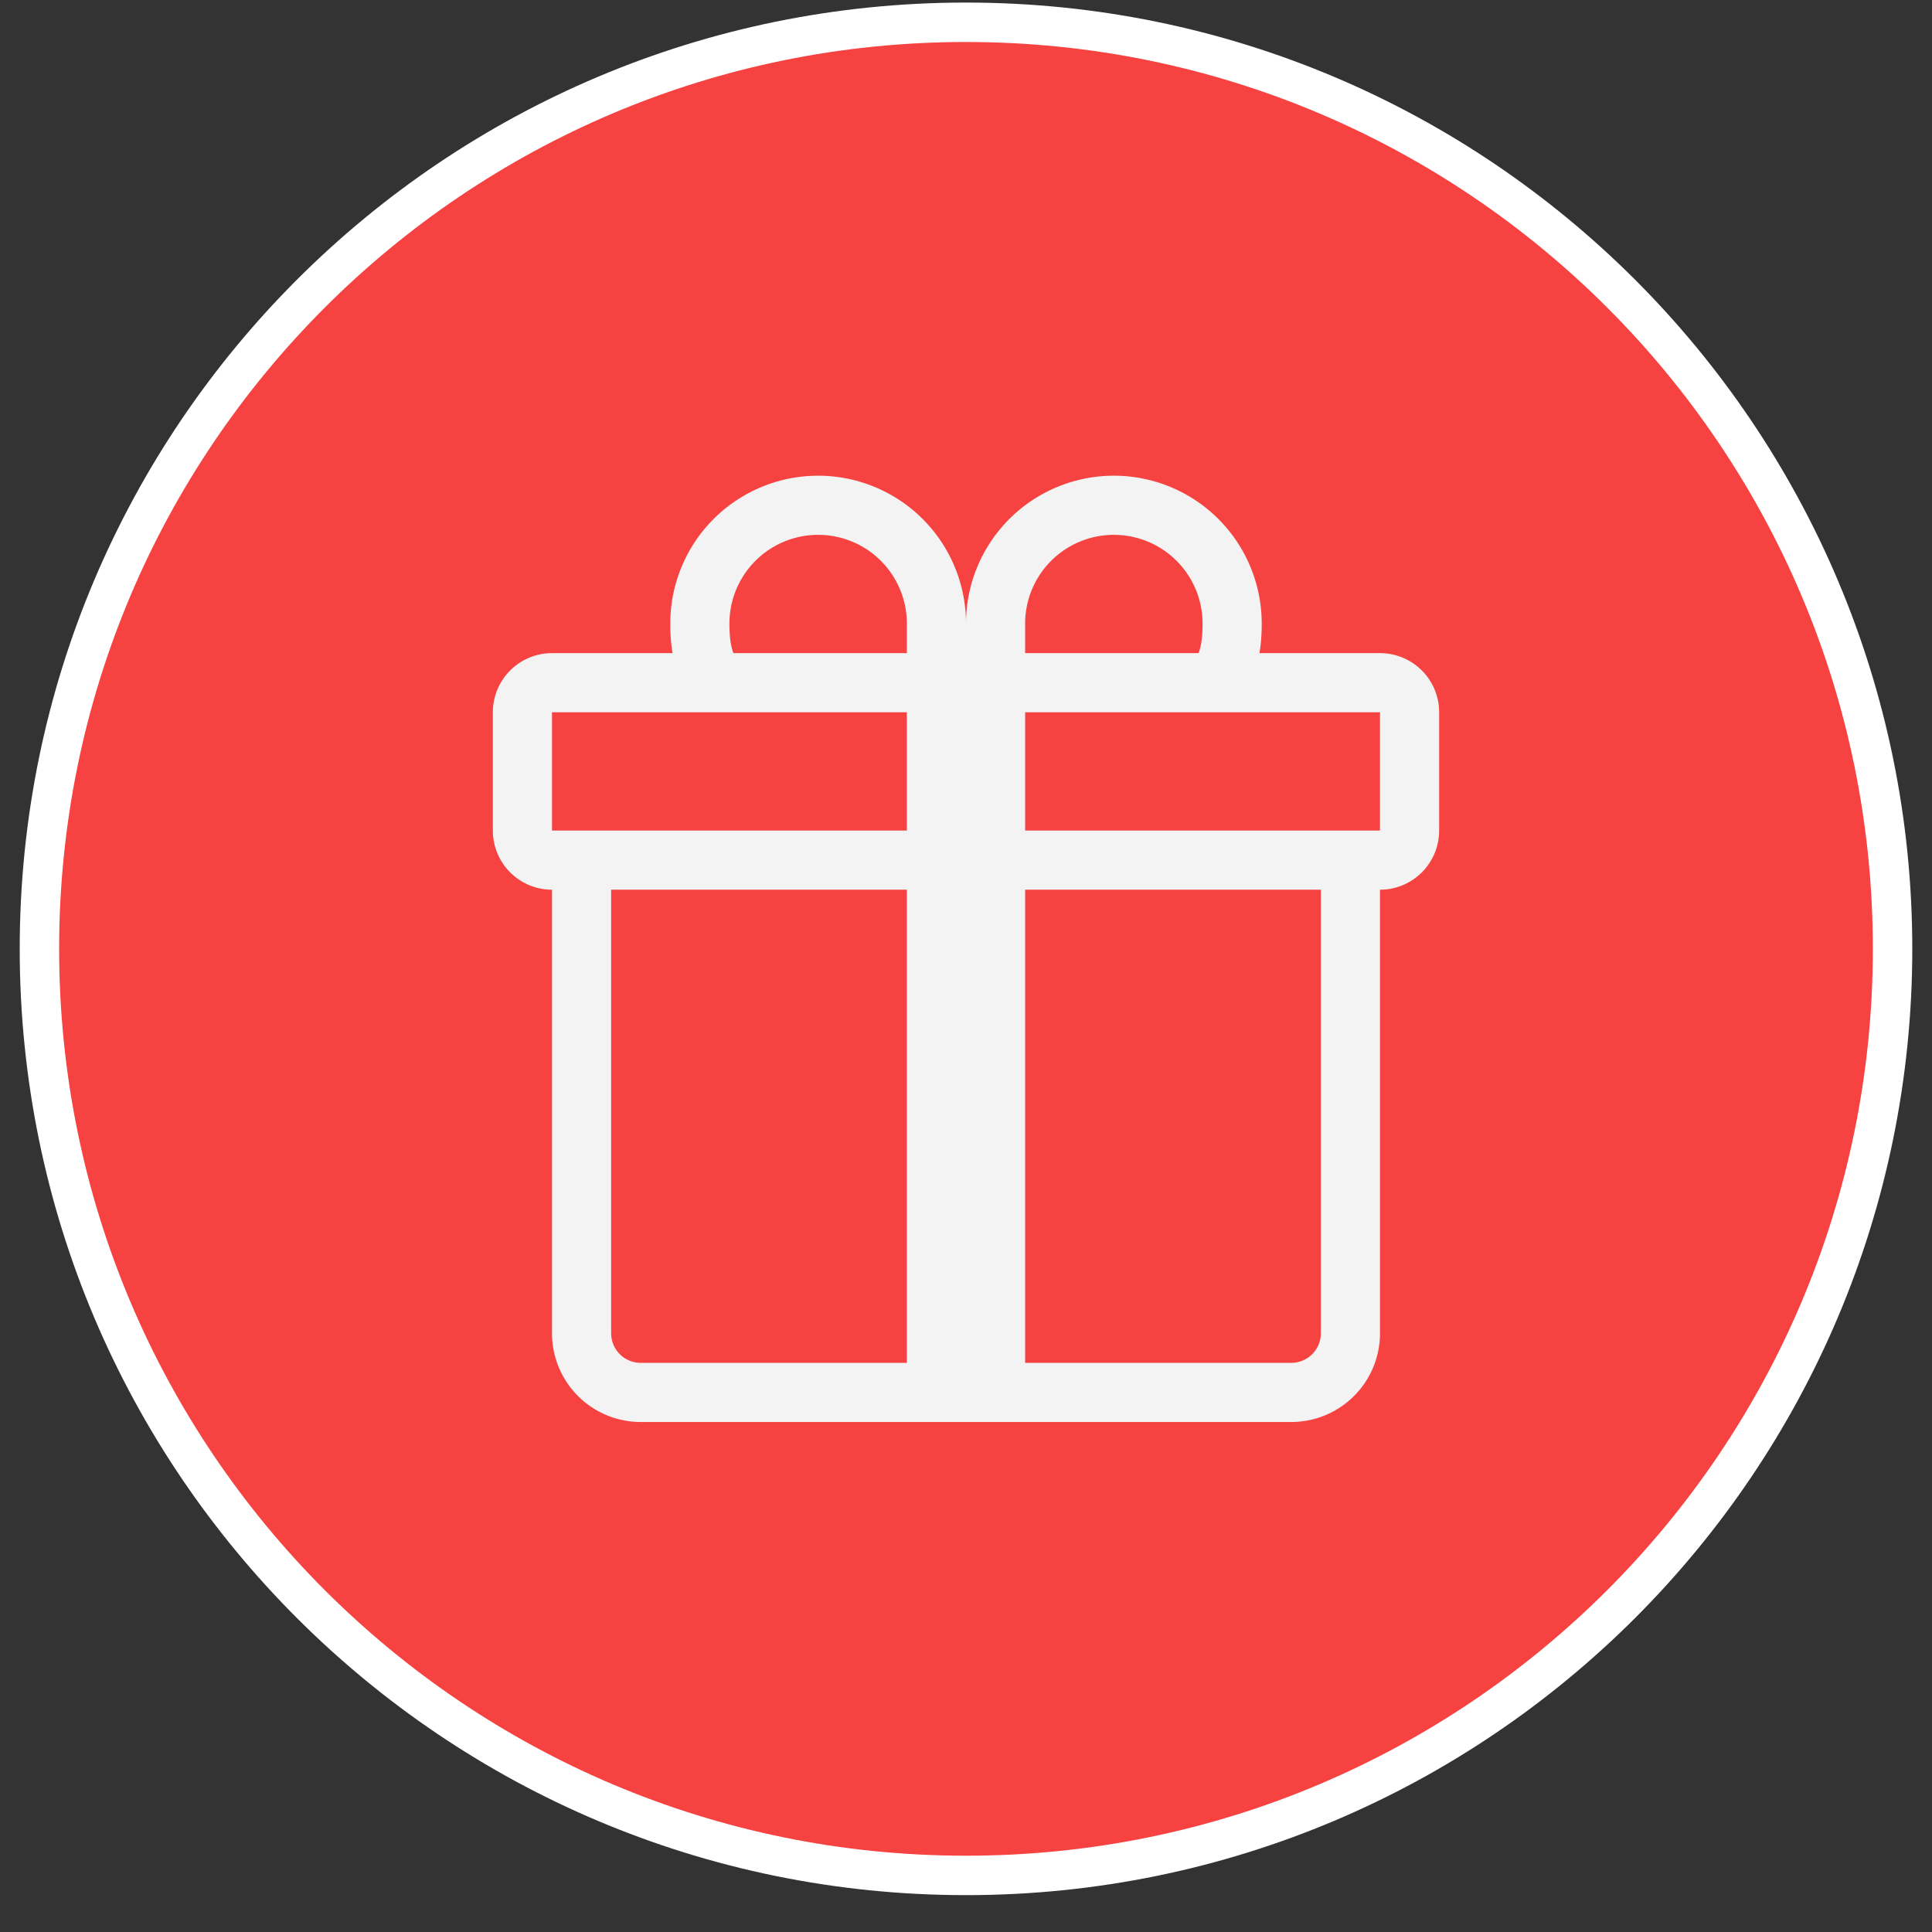<svg width="49" height="49" fill="none" xmlns="http://www.w3.org/2000/svg"><rect width="100%" height="100%" fill="#333333" stroke="none"/><path d="M1 24.065C1 11.087 11.521.565 24.5.565S48 11.087 48 24.065c0 12.98-10.521 23.5-23.5 23.5S1 37.045 1 24.065z" fill="#F64241"/><g clip-path="url(#clip0_789_496)"><path fill-rule="evenodd" clip-rule="evenodd" d="M17 15.815a3.75 3.75 0 017.5 0 3.75 3.75 0 017.5 0v.01c0 .104 0 .404-.057.74H35a1.5 1.5 0 011.5 1.5v3a1.5 1.5 0 01-1.5 1.5v11.25a2.25 2.25 0 01-2.25 2.25h-16.5a2.25 2.25 0 01-2.25-2.25v-11.25a1.5 1.5 0 01-1.5-1.5v-3a1.5 1.5 0 011.5-1.5h3.057a4.452 4.452 0 01-.057-.74v-.01zm1.602.75H23v-.75a2.25 2.25 0 00-4.5 0c0 .128.003.411.067.645.01.036.021.071.035.105zm7.398 0h4.398a.842.842 0 00.035-.105c.064-.234.067-.517.067-.645a2.25 2.25 0 00-4.5 0v.75zm-12 1.5v3h9v-3h-9zm12 0v3h9v-3h-9zm7.5 4.5H26v12h6.75a.75.75 0 00.75-.75v-11.25zm-10.5 12v-12h-7.5v11.25a.75.75 0 00.75.75H23z" fill="#F3F3F3"/></g><path d="M1 24.065C1 11.087 11.521.565 24.5.565S48 11.087 48 24.065c0 12.98-10.521 23.5-23.5 23.5S1 37.045 1 24.065z" stroke="#fff"/><defs><clipPath id="clip0_789_496"><path fill="#fff" transform="translate(12.5 12.065)" d="M0 0h24v24H0z"/></clipPath></defs></svg>